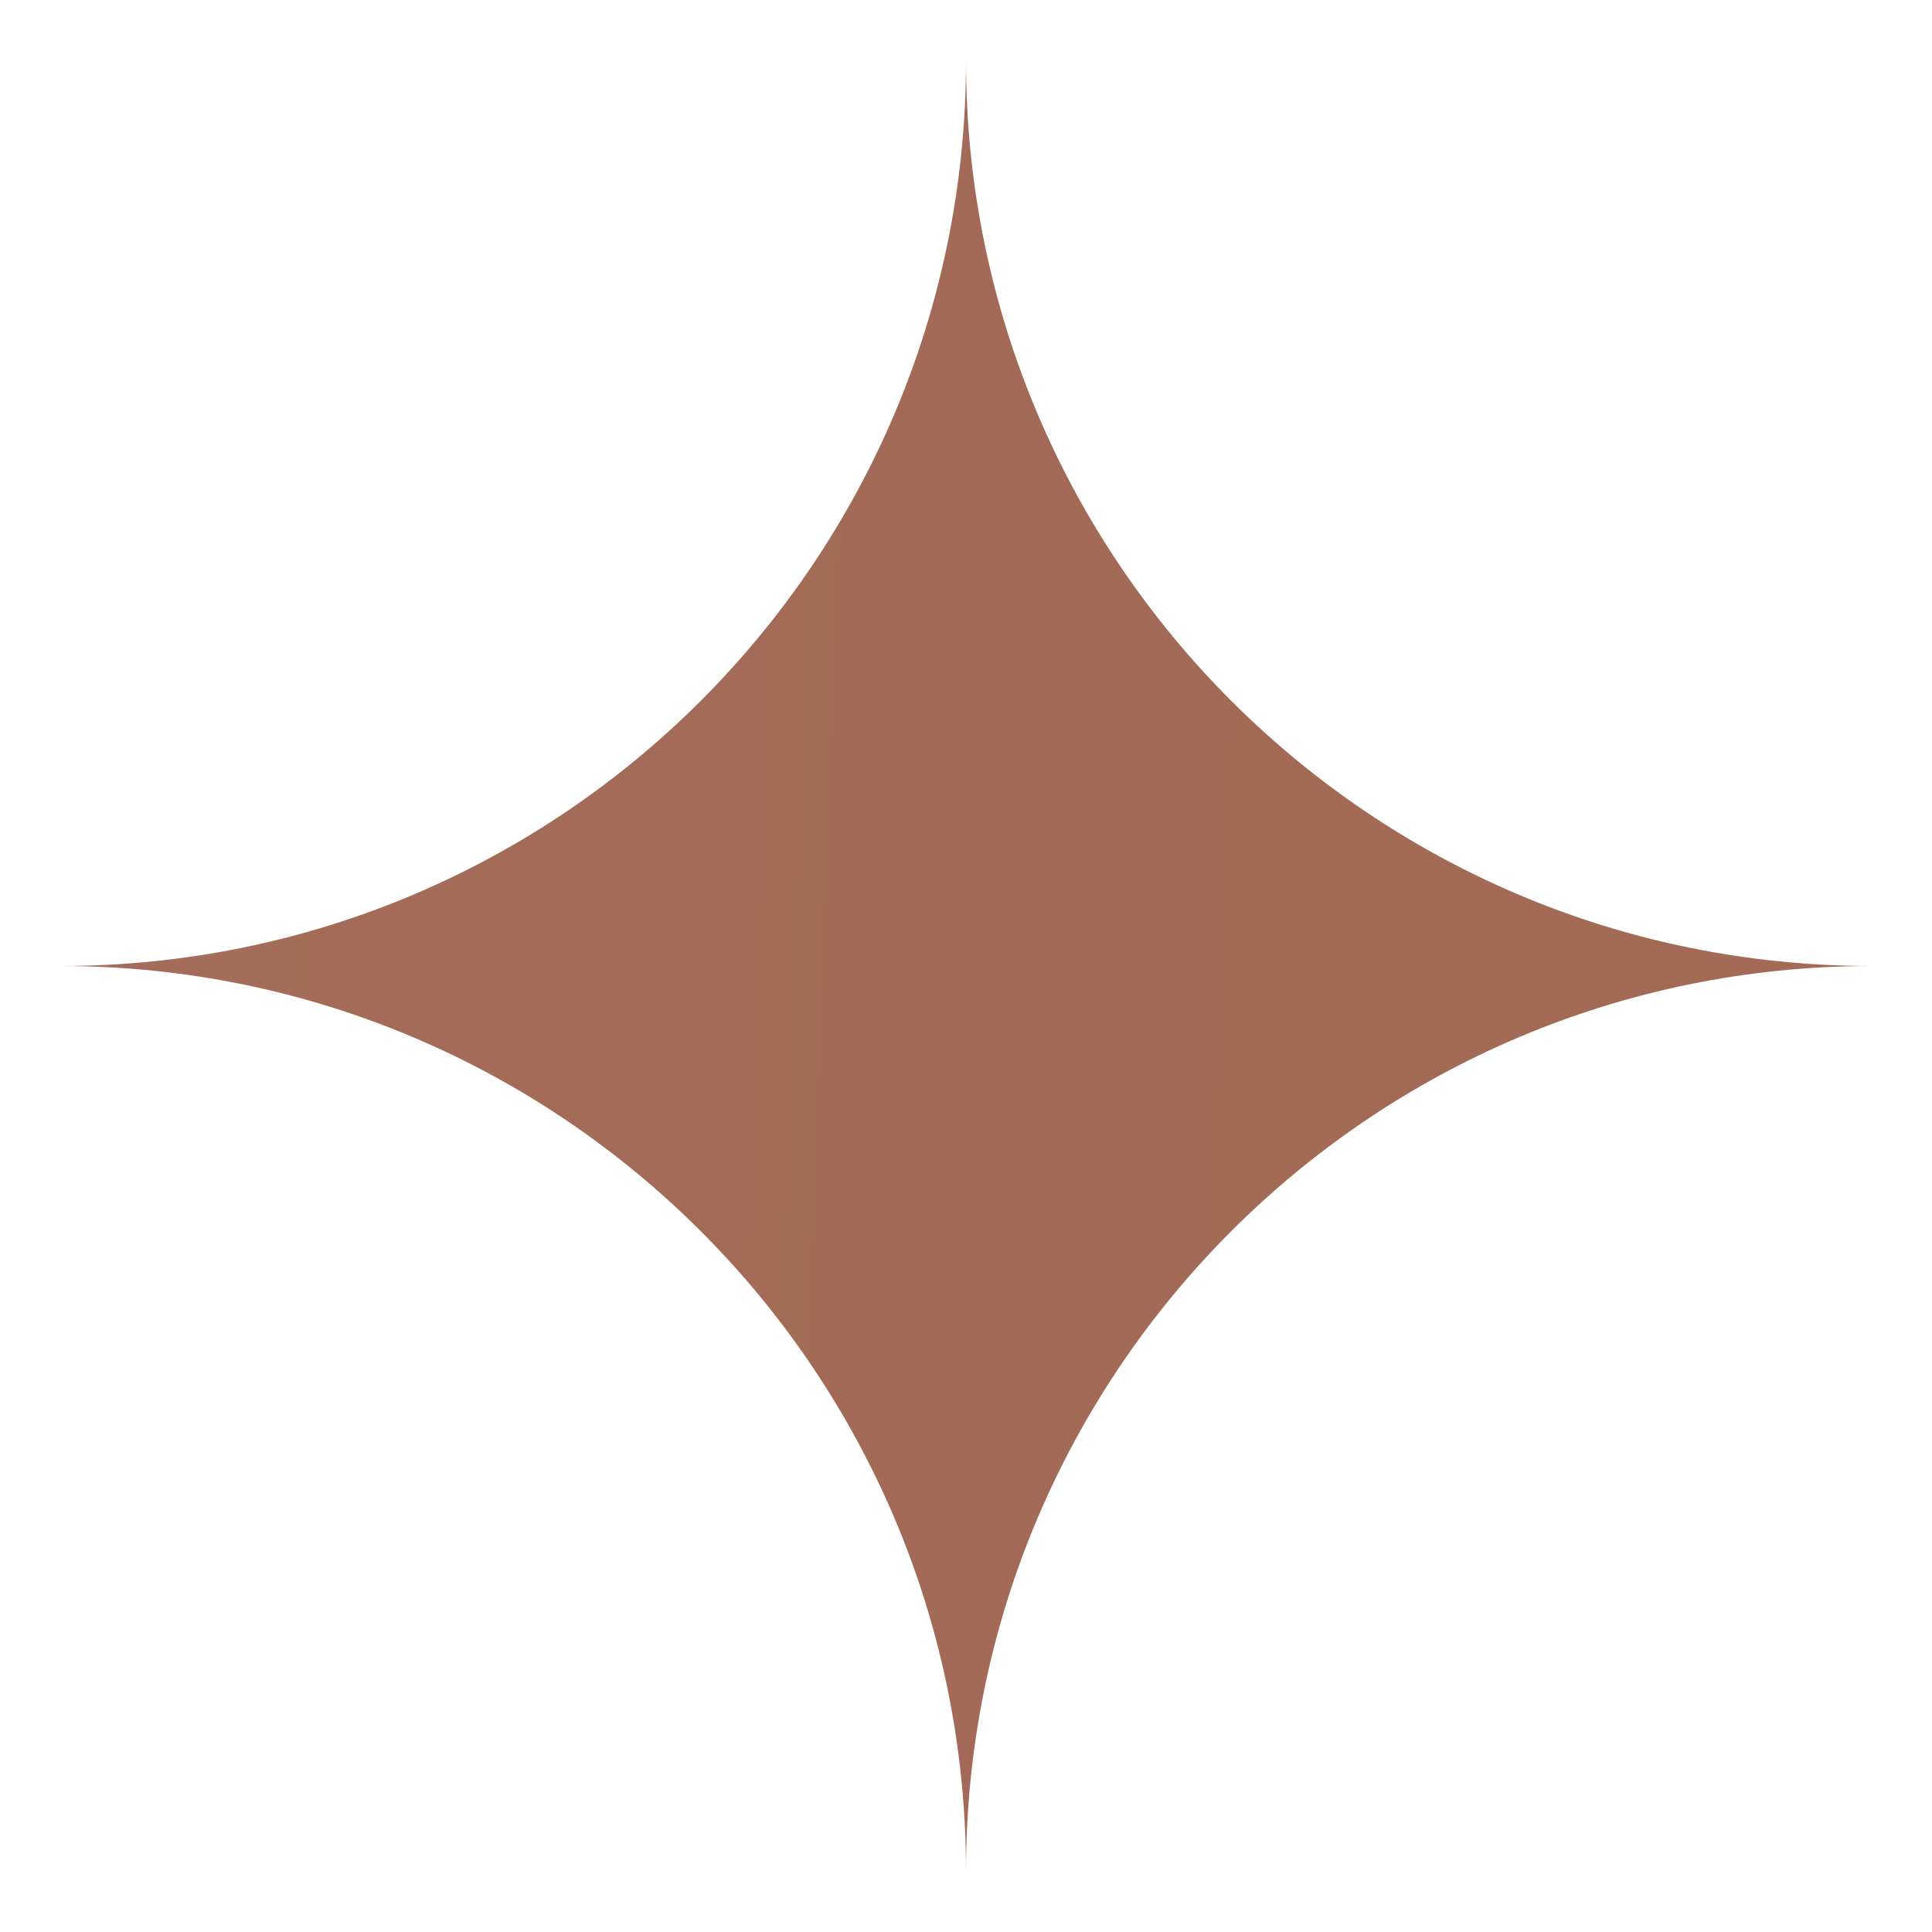 <svg width="16" height="16" viewBox="0 0 16 16" fill="none" xmlns="http://www.w3.org/2000/svg">
<path d="M8 15.5C8 11.357 4.643 8 0.5 8C4.643 8 8 4.643 8 0.5C8 4.643 11.357 8 15.5 8C11.357 8 8 11.357 8 15.5Z" fill="url(#paint0_linear_1_3184)"/>
<defs>
<linearGradient id="paint0_linear_1_3184" x1="0.5" y1="8" x2="84.888" y2="11.079" gradientUnits="userSpaceOnUse">
<stop stop-color="#A46D59"/>
<stop offset="1" stop-color="#9D5943"/>
</linearGradient>
</defs>
</svg>
